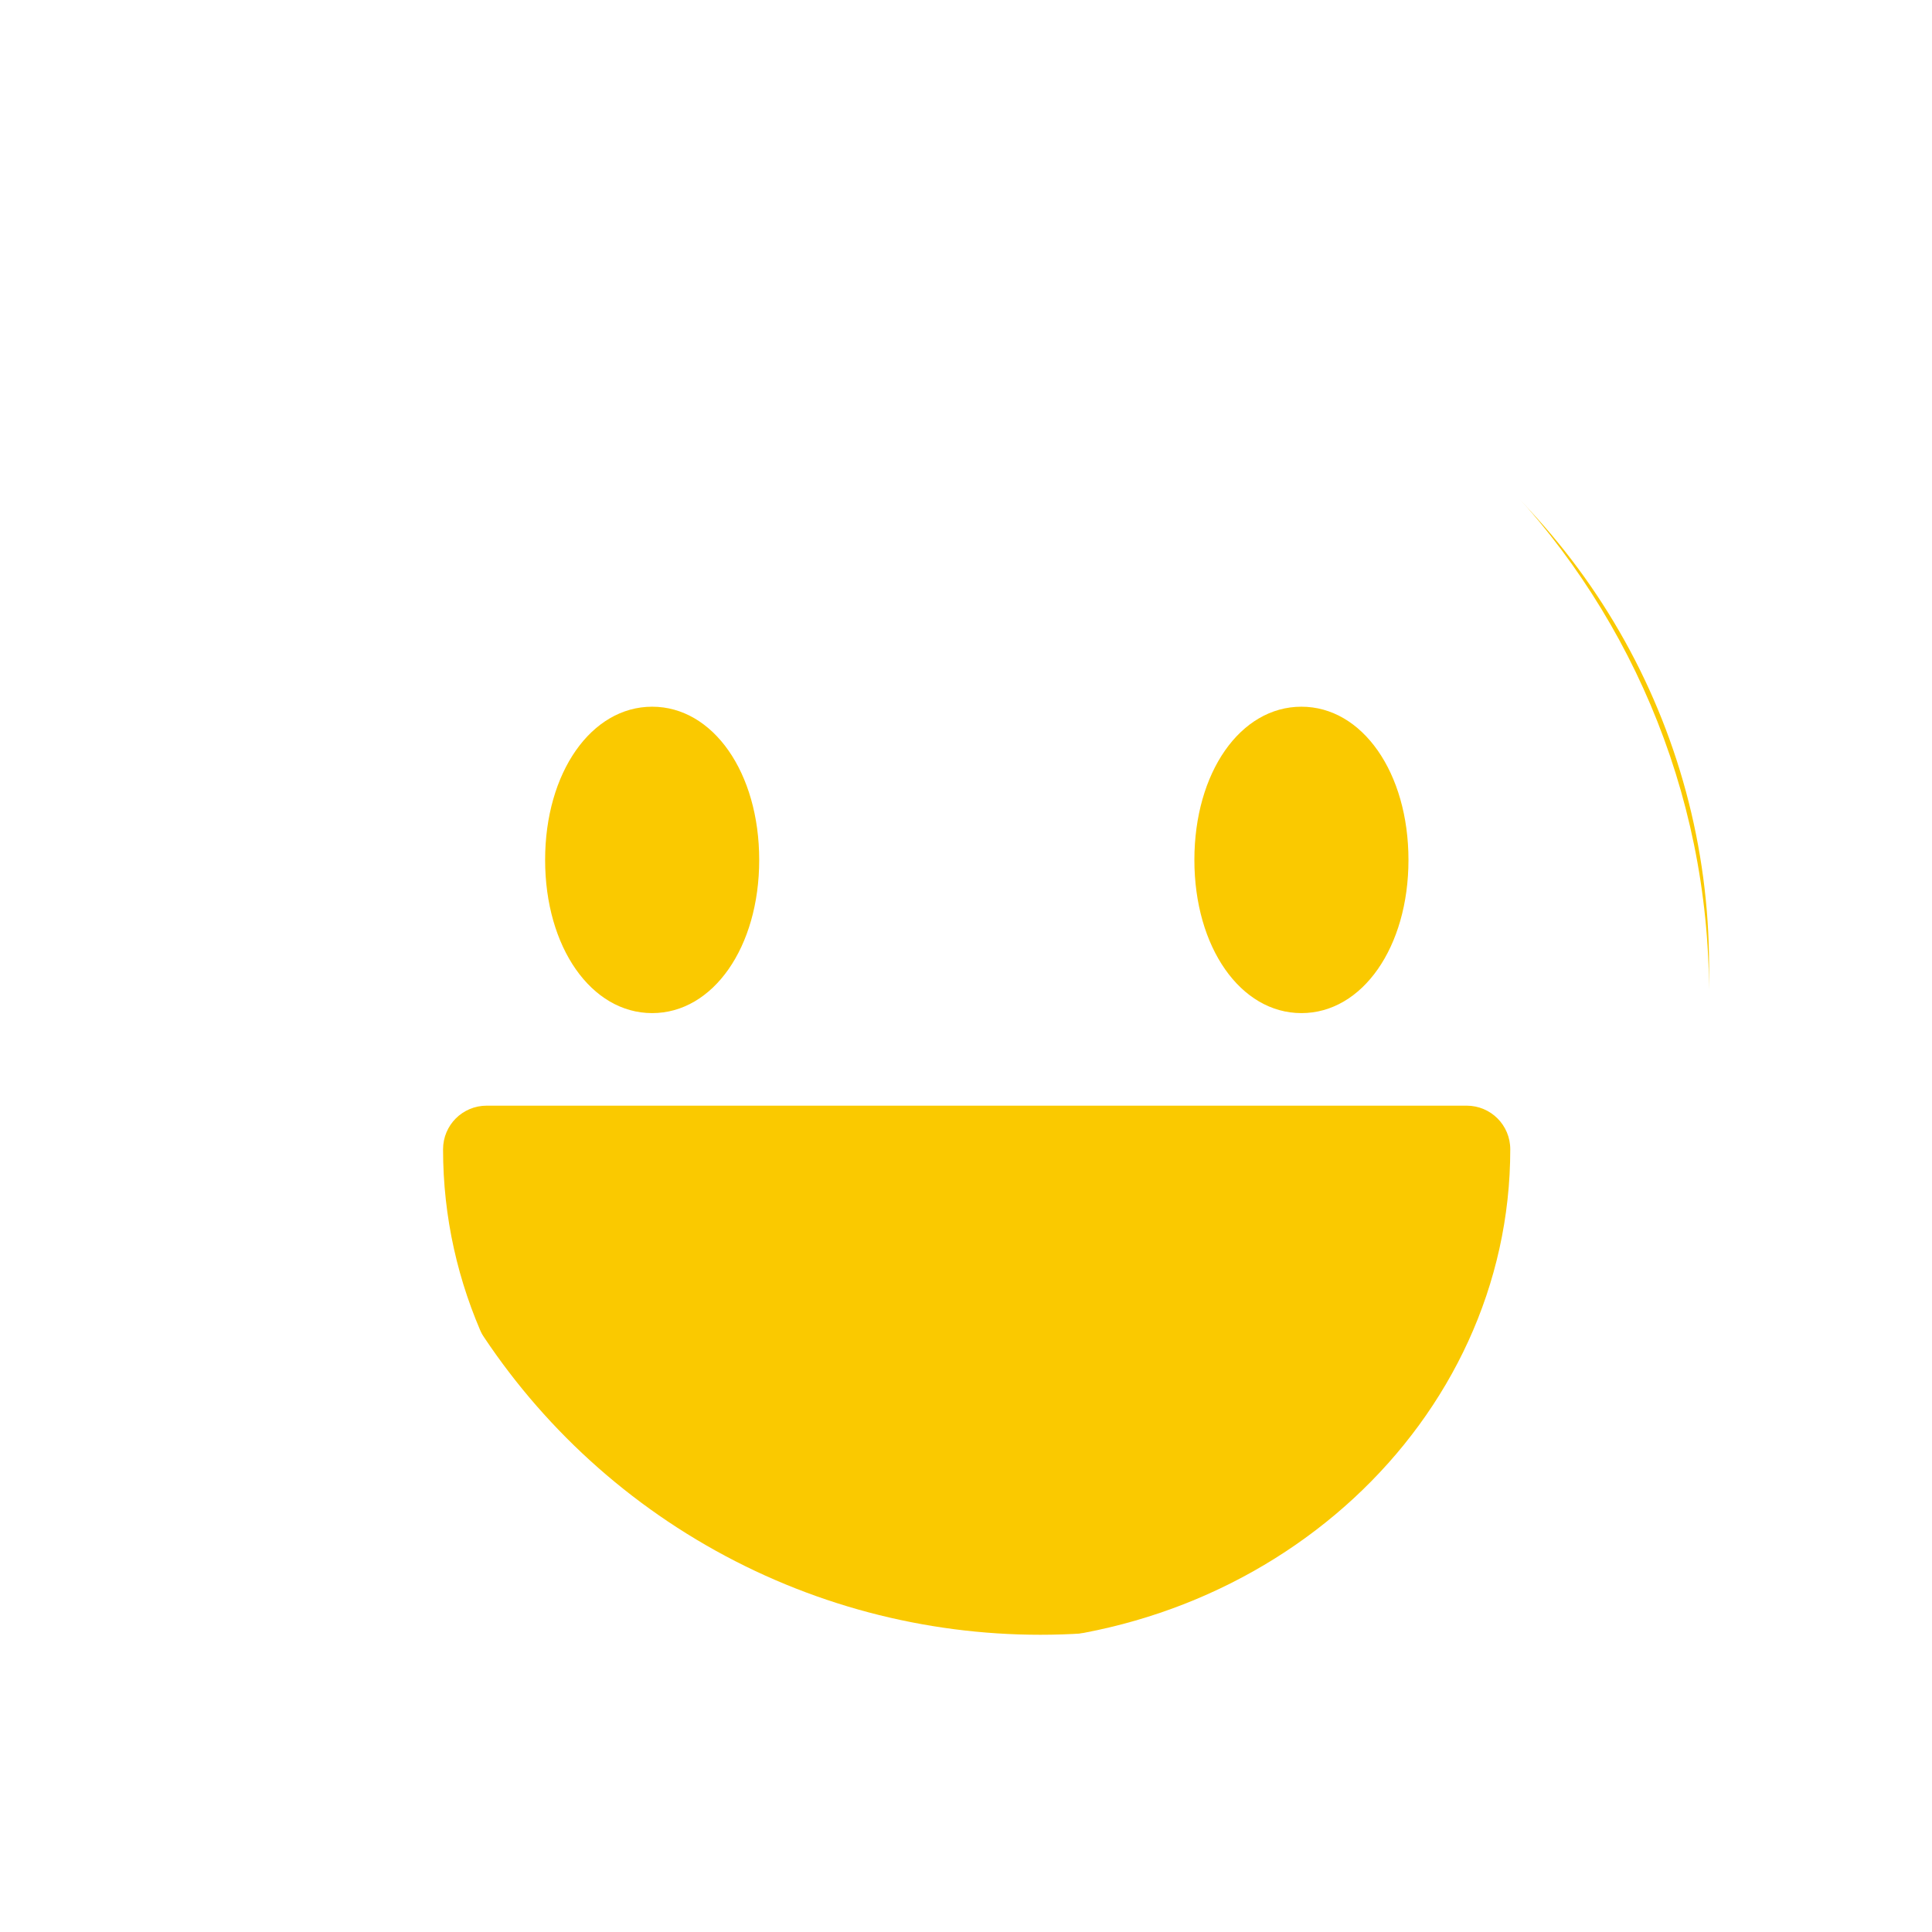 <svg width="52" height="52" viewBox="0 0 52 52" fill="none" xmlns="http://www.w3.org/2000/svg">
<g clip-path="url(#clip0_4197_7016)">
<g filter="url(#filter0_dd_4197_7016)">
<circle cx="26" cy="26" r="24" fill="white"/>
</g>
<circle cx="28" cy="26" r="18" fill="#FAC900"/>
<g filter="url(#filter1_dd_4197_7016)">
<path fill-rule="evenodd" clip-rule="evenodd" d="M6 26C6 14.973 14.973 6 26 6C37.028 6 46 14.973 46 26C46 37.028 37.028 46 26 46C14.973 46 6 37.028 6 26ZM20.434 22.395C20.434 24.745 19.192 26.518 17.553 26.518C15.914 26.518 14.672 24.745 14.672 22.395C14.672 20.044 15.914 18.271 17.553 18.271C19.192 18.271 20.434 20.044 20.434 22.395ZM35.028 18.271C33.382 18.271 32.147 20.044 32.147 22.395C32.147 24.745 33.389 26.518 35.028 26.518C36.666 26.518 37.909 24.745 37.909 22.395C37.909 20.044 36.666 18.271 35.028 18.271ZM26.287 43.468C18.37 43.467 11.925 37.511 11.925 30.184C11.925 29.533 12.449 29.009 13.1 29.009H39.474C40.125 29.009 40.649 29.533 40.649 30.184C40.649 37.511 34.21 43.467 26.287 43.468Z" fill="white"/>
</g>
</g>
<defs>
<filter id="filter0_dd_4197_7016" x="0.875" y="0.875" width="50.25" height="51" filterUnits="userSpaceOnUse" color-interpolation-filters="sRGB">
<feFlood flood-opacity="0" result="BackgroundImageFix"/>
<feColorMatrix in="SourceAlpha" type="matrix" values="0 0 0 0 0 0 0 0 0 0 0 0 0 0 0 0 0 0 127 0" result="hardAlpha"/>
<feOffset dy="0.75"/>
<feGaussianBlur stdDeviation="0.562"/>
<feColorMatrix type="matrix" values="0 0 0 0 0 0 0 0 0 0 0 0 0 0 0 0 0 0 0.168 0"/>
<feBlend mode="normal" in2="BackgroundImageFix" result="effect1_dropShadow_4197_7016"/>
<feColorMatrix in="SourceAlpha" type="matrix" values="0 0 0 0 0 0 0 0 0 0 0 0 0 0 0 0 0 0 127 0" result="hardAlpha"/>
<feOffset/>
<feGaussianBlur stdDeviation="0.562"/>
<feColorMatrix type="matrix" values="0 0 0 0 0 0 0 0 0 0 0 0 0 0 0 0 0 0 0.084 0"/>
<feBlend mode="normal" in2="effect1_dropShadow_4197_7016" result="effect2_dropShadow_4197_7016"/>
<feBlend mode="normal" in="SourceGraphic" in2="effect2_dropShadow_4197_7016" result="shape"/>
</filter>
<filter id="filter1_dd_4197_7016" x="4.875" y="4.875" width="42.25" height="43" filterUnits="userSpaceOnUse" color-interpolation-filters="sRGB">
<feFlood flood-opacity="0" result="BackgroundImageFix"/>
<feColorMatrix in="SourceAlpha" type="matrix" values="0 0 0 0 0 0 0 0 0 0 0 0 0 0 0 0 0 0 127 0" result="hardAlpha"/>
<feOffset dy="0.75"/>
<feGaussianBlur stdDeviation="0.562"/>
<feColorMatrix type="matrix" values="0 0 0 0 0 0 0 0 0 0 0 0 0 0 0 0 0 0 0.168 0"/>
<feBlend mode="normal" in2="BackgroundImageFix" result="effect1_dropShadow_4197_7016"/>
<feColorMatrix in="SourceAlpha" type="matrix" values="0 0 0 0 0 0 0 0 0 0 0 0 0 0 0 0 0 0 127 0" result="hardAlpha"/>
<feOffset/>
<feGaussianBlur stdDeviation="0.562"/>
<feColorMatrix type="matrix" values="0 0 0 0 0 0 0 0 0 0 0 0 0 0 0 0 0 0 0.084 0"/>
<feBlend mode="normal" in2="effect1_dropShadow_4197_7016" result="effect2_dropShadow_4197_7016"/>
<feBlend mode="normal" in="SourceGraphic" in2="effect2_dropShadow_4197_7016" result="shape"/>
</filter>
<clipPath id="clip0_4197_7016">
<rect width="52" height="52" fill="white"/>
</clipPath>
</defs>
</svg>
